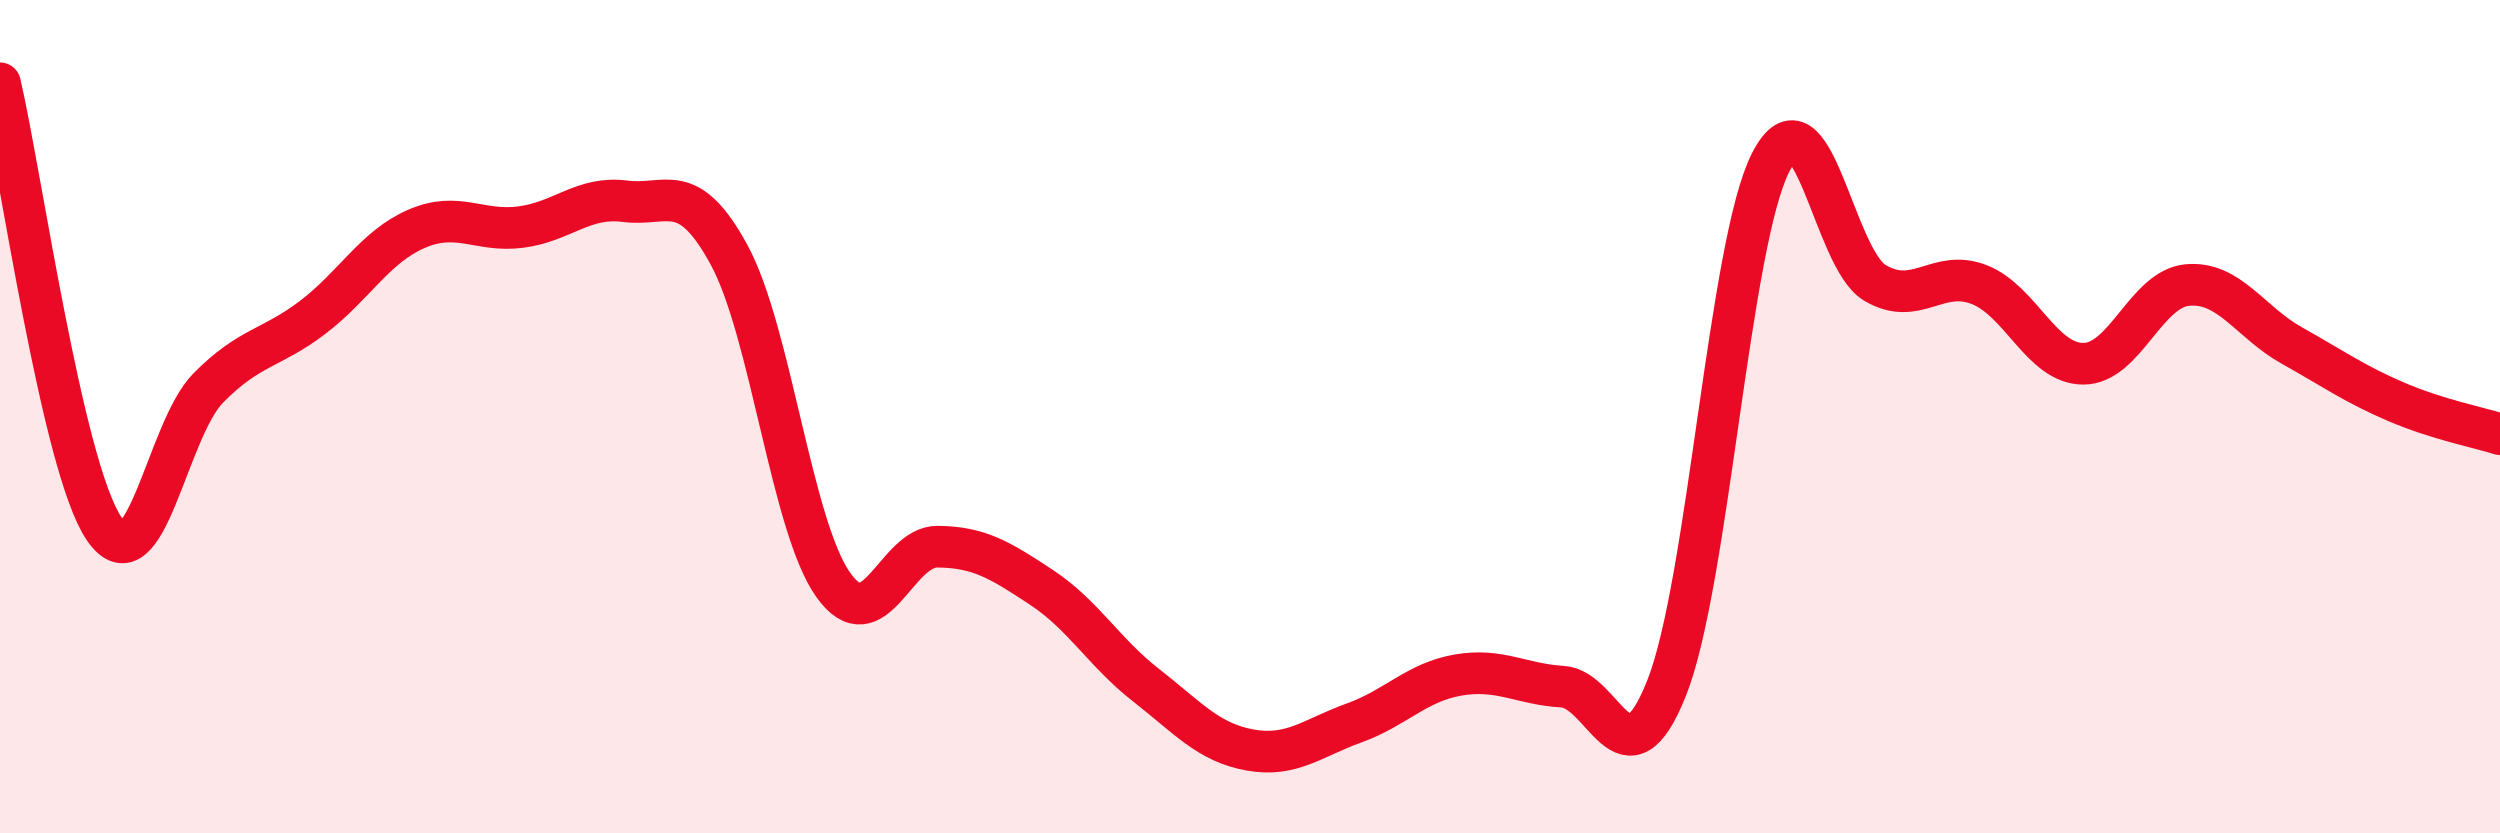 
    <svg width="60" height="20" viewBox="0 0 60 20" xmlns="http://www.w3.org/2000/svg">
      <path
        d="M 0,2 C 0.5,4.14 1.5,11.23 2.5,12.69 C 3.5,14.15 4,10.32 5,9.31 C 6,8.3 6.5,8.38 7.5,7.62 C 8.5,6.86 9,5.92 10,5.49 C 11,5.06 11.5,5.58 12.5,5.45 C 13.5,5.32 14,4.7 15,4.83 C 16,4.96 16.5,4.28 17.5,6.12 C 18.5,7.96 19,12.64 20,14.04 C 21,15.44 21.5,13.11 22.5,13.12 C 23.5,13.13 24,13.44 25,14.1 C 26,14.76 26.5,15.66 27.5,16.44 C 28.5,17.22 29,17.82 30,18 C 31,18.18 31.5,17.71 32.5,17.35 C 33.5,16.99 34,16.37 35,16.2 C 36,16.03 36.5,16.42 37.5,16.48 C 38.5,16.54 39,19.03 40,16.51 C 41,13.99 41.5,5.83 42.5,3.89 C 43.5,1.95 44,6.2 45,6.79 C 46,7.38 46.5,6.44 47.5,6.83 C 48.5,7.22 49,8.73 50,8.73 C 51,8.73 51.5,6.93 52.5,6.84 C 53.5,6.75 54,7.73 55,8.29 C 56,8.85 56.5,9.21 57.5,9.64 C 58.5,10.07 59.5,10.26 60,10.42L60 20L0 20Z"
        fill="#EB0A25"
        opacity="0.1"
        stroke-linecap="round"
        stroke-linejoin="round"
      />
      <path
        d="M 0,2 C 0.5,4.14 1.5,11.23 2.5,12.69 C 3.5,14.15 4,10.32 5,9.31 C 6,8.3 6.5,8.38 7.5,7.62 C 8.5,6.86 9,5.92 10,5.49 C 11,5.06 11.5,5.58 12.5,5.45 C 13.5,5.32 14,4.7 15,4.83 C 16,4.96 16.5,4.28 17.5,6.12 C 18.5,7.96 19,12.64 20,14.04 C 21,15.44 21.5,13.11 22.5,13.12 C 23.5,13.13 24,13.44 25,14.1 C 26,14.76 26.5,15.66 27.5,16.44 C 28.5,17.22 29,17.82 30,18 C 31,18.18 31.5,17.71 32.5,17.35 C 33.5,16.99 34,16.37 35,16.2 C 36,16.03 36.5,16.42 37.5,16.48 C 38.5,16.54 39,19.03 40,16.51 C 41,13.99 41.5,5.83 42.5,3.89 C 43.5,1.95 44,6.2 45,6.79 C 46,7.38 46.5,6.44 47.5,6.83 C 48.5,7.22 49,8.73 50,8.73 C 51,8.73 51.5,6.93 52.5,6.84 C 53.5,6.75 54,7.73 55,8.29 C 56,8.85 56.5,9.21 57.5,9.64 C 58.5,10.07 59.5,10.26 60,10.42"
        stroke="#EB0A25"
        stroke-width="1"
        fill="none"
        stroke-linecap="round"
        stroke-linejoin="round"
      />
    </svg>
  